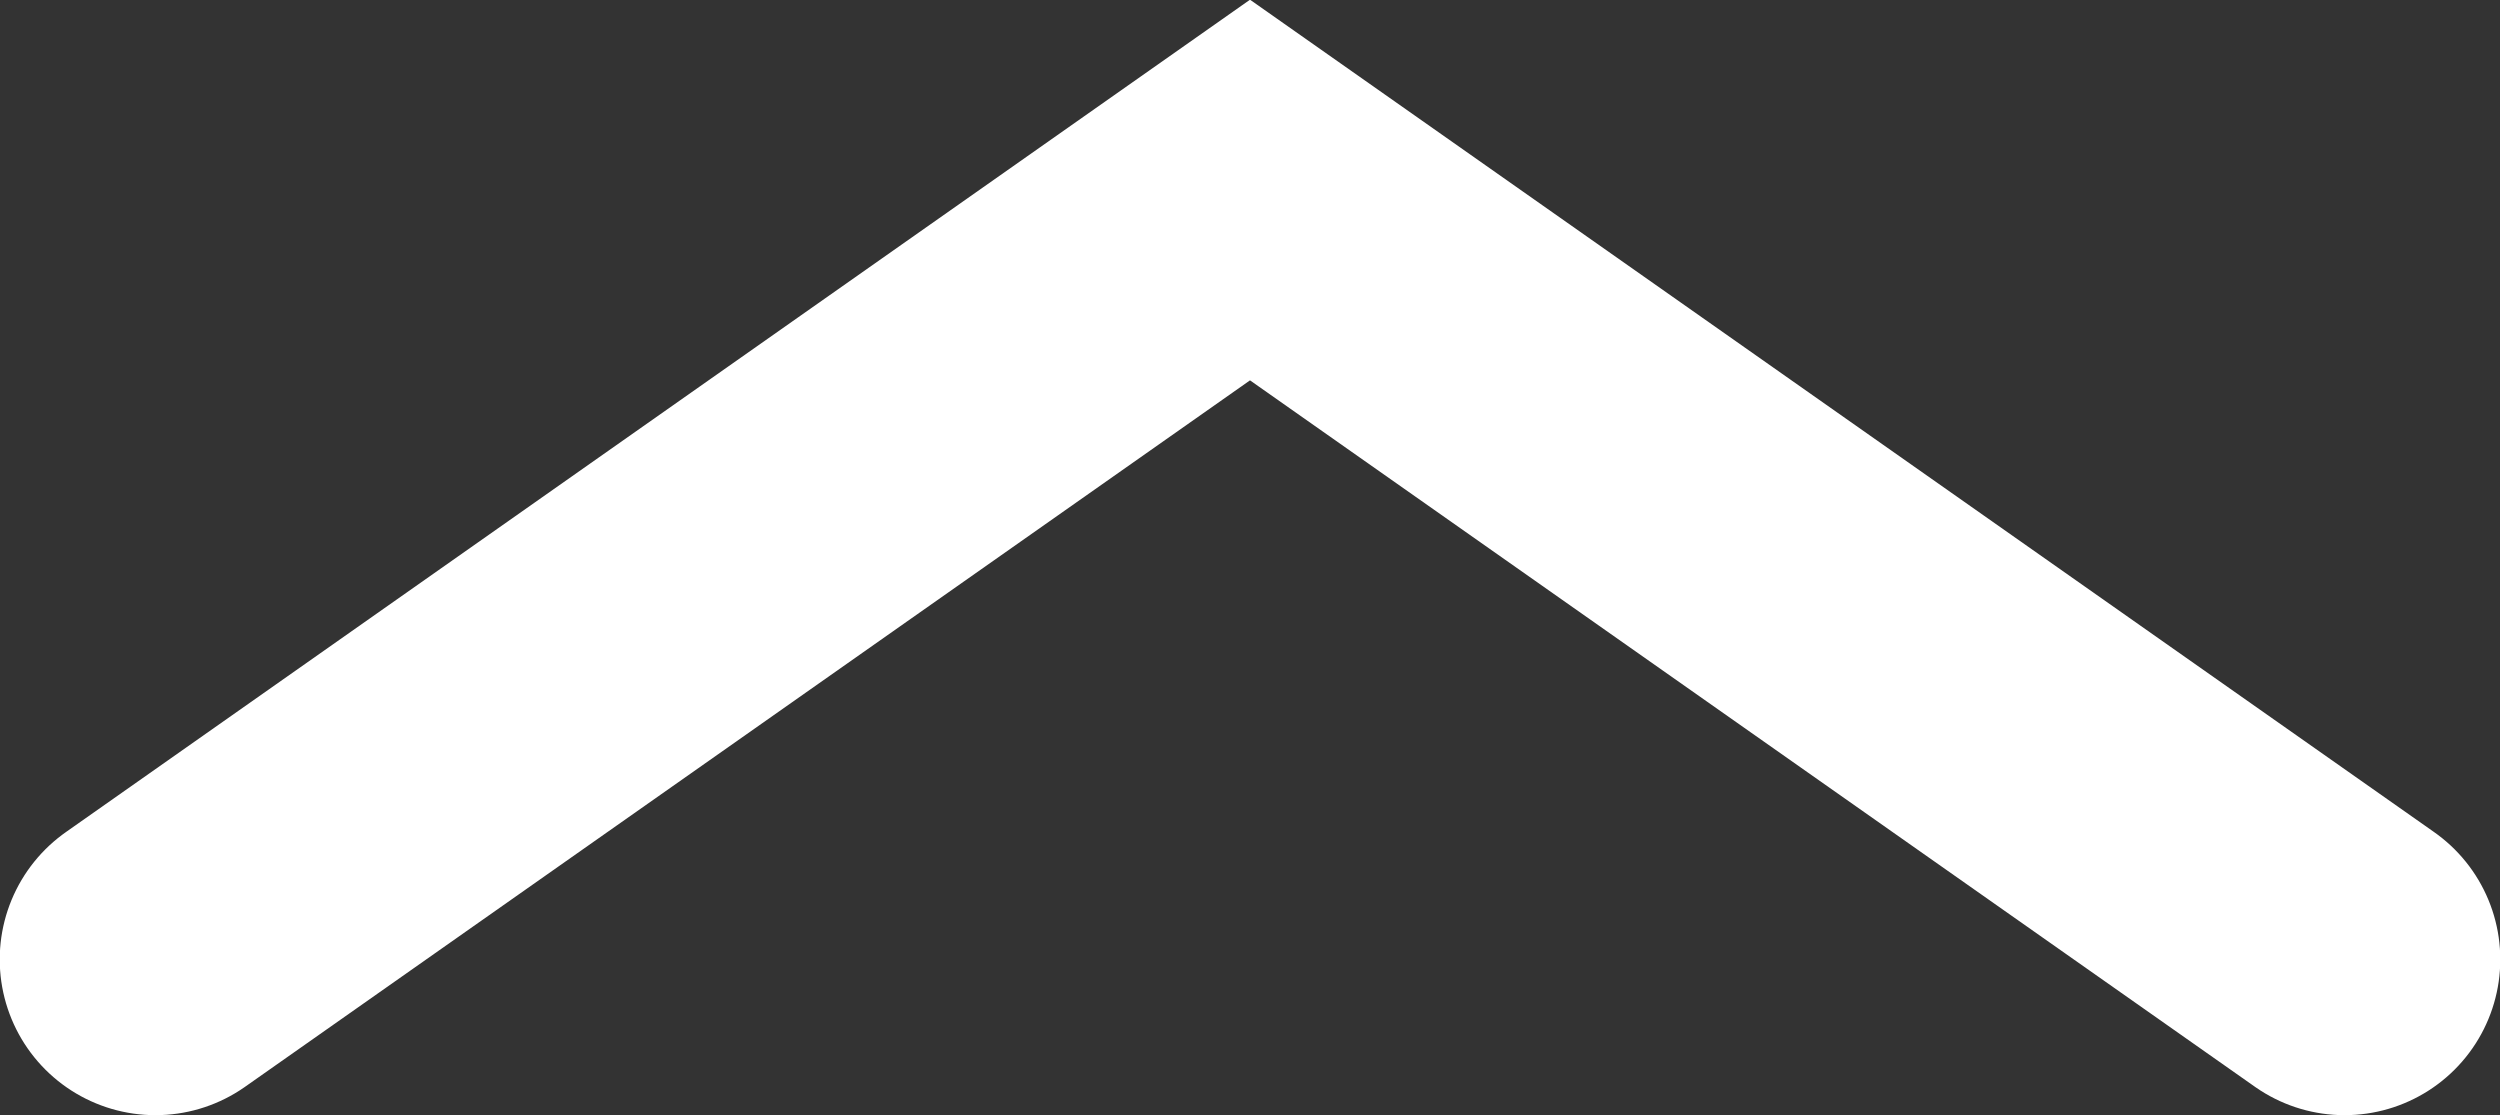 <?xml version="1.0" encoding="UTF-8"?> <svg xmlns="http://www.w3.org/2000/svg" viewBox="0 0 45.52 20.31"><rect x="0" y="0" width="45.52" height="20.31" fill="#333333" stroke="none"/> <defs> <style>.cls-1{fill:none;stroke:#fff;stroke-linecap:round;stroke-miterlimit:10;stroke-width:5.67px;}</style> </defs> <g id="Слой_2" data-name="Слой 2"> <g id="Слой_2-2" data-name="Слой 2"> <polyline class="cls-1" points="42.69 17.47 22.76 3.46 2.83 17.47"></polyline> </g> </g> </svg> 